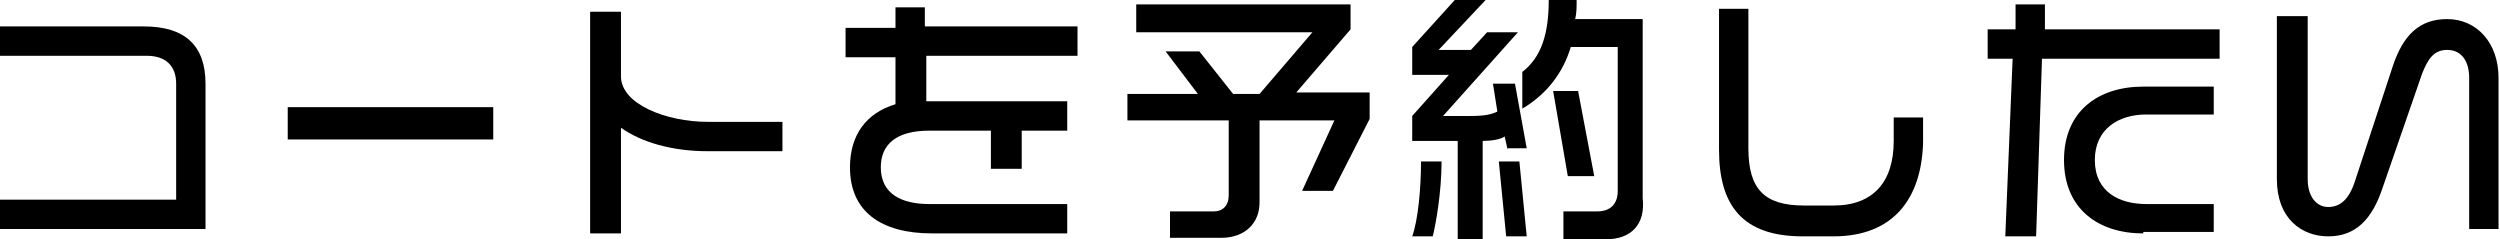 <?xml version="1.0" encoding="utf-8"?>
<!-- Generator: Adobe Illustrator 21.0.2, SVG Export Plug-In . SVG Version: 6.00 Build 0)  -->
<svg version="1.1" id="レイヤー_1" xmlns="http://www.w3.org/2000/svg" xmlns:xlink="http://www.w3.org/1999/xlink" x="0px"
	 y="0px" width="170.3px" height="16.3px" viewBox="0 0 170.3 16.3" style="enable-background:new 0 0 170.3 16.3;"
	 xml:space="preserve">
<g>
	<g>
		<path d="M0,15.6v-2h12V5.7c0-1.2-0.7-1.9-2-1.9H0v-2h9.8c2.8,0,4.2,1.3,4.2,3.9v9.9H0z"/>
		<path d="M19.6,9.5V7.3h14v2.2H19.6z"/>
		<path d="M48.2,10.3c-2.4,0-4.5-0.6-5.9-1.6v7.2h-2.1V0.8h2.1v4.4c0,1.9,3.1,3.1,5.9,3.1h5.1v2H48.2z"/>
		<path d="M63.1,3.9v3h9.6v2h-3.1v2.6h-2.1V8.9h-4.2c-2.2,0-3.3,0.9-3.3,2.5c0,1.8,1.4,2.5,3.3,2.5h9.4v2h-9.2
			c-3.5,0-5.6-1.5-5.6-4.5c0-2.2,1.1-3.7,3.1-4.3V3.9h-3.4v-2H61V0.5h2v1.3h10.4v2H63.1z"/>
		<path d="M90.8,13h-2.1l2.2-4.8h-5.1v5.6c0,1.4-1,2.4-2.6,2.4h-3.5v-1.8h3c0.6,0,1-0.4,1-1.1V8.2h-6.9V6.4h4.8l-2.2-2.9h2.3
			l2.3,2.9h1.8l3.6-4.2h-12V0.3h14.6V2l-3.7,4.3h5v1.8L90.8,13z"/>
		<path d="M97.6,16.1h-1.4c0.4-1.1,0.6-3.3,0.6-5.1h1.4C98.2,13.1,97.8,15.3,97.6,16.1z M102.7,10.2l-0.2-0.9
			c-0.3,0.2-0.9,0.3-1.5,0.3v6.8h-1.7V9.6h-3.1V7.9l2.5-2.8h-2.5V3.2L99.1,0h2.1L98,3.4h2.2l1.1-1.2h2.1l-5.1,5.7h1.9
			c0.9,0,1.4-0.1,1.8-0.3l-0.3-1.9h1.5l0.8,4.4H102.7z M102.6,16.1l-0.5-5.1h1.4l0.5,5.1H102.6z M109.4,16.3h-2.9v-1.9h2.3
			c0.9,0,1.4-0.5,1.4-1.4V3.2h-3.2c-0.5,1.7-1.6,3.2-3.3,4.2V4.9c1.3-1,1.8-2.6,1.8-4.9h1.9c0,0.5,0,0.9-0.1,1.3h4.6v12.2
			C112.1,15.3,111.1,16.3,109.4,16.3z M106.8,12l-1-5.8h1.7l1.1,5.8H106.8z"/>
		<path d="M124.9,16.1h-2.1c-4.1,0-5.7-2.1-5.7-5.9V0.6h2v9.5c0,2.8,1.1,3.9,3.8,3.9h2c2.7,0,4.1-1.6,4.1-4.4V8h2v1.7
			C130.9,13.5,129,16.1,124.9,16.1z"/>
		<path d="M139.1,4l-0.4,12.1h-2.1L137.1,4h-1.7V2h1.9V0.3h2V2h11.9v2H139.1z M146,15.9c-3.1,0-5.4-1.7-5.4-5c0-3.3,2.3-5,5.4-5h4.8
			v1.9h-4.6c-1.9,0-3.5,1-3.5,3.1c0,2.2,1.7,3,3.5,3h4.6v1.9H146z"/>
		<path d="M168.2,15.6V5.3c0-1.1-0.5-1.9-1.5-1.9c-0.9,0-1.3,0.6-1.7,1.6l-2.7,7.8c-0.7,2.1-1.8,3.3-3.7,3.3c-1.8,0-3.5-1.2-3.5-3.9
			V1.1h2.1v11.1c0,1.2,0.6,1.9,1.4,1.9c0.8,0,1.4-0.5,1.8-1.7l2.6-7.9c0.7-2.1,1.8-3.2,3.7-3.2c2,0,3.5,1.6,3.5,4v10.3H168.2z"/>
	</g>
</g>
</svg>

